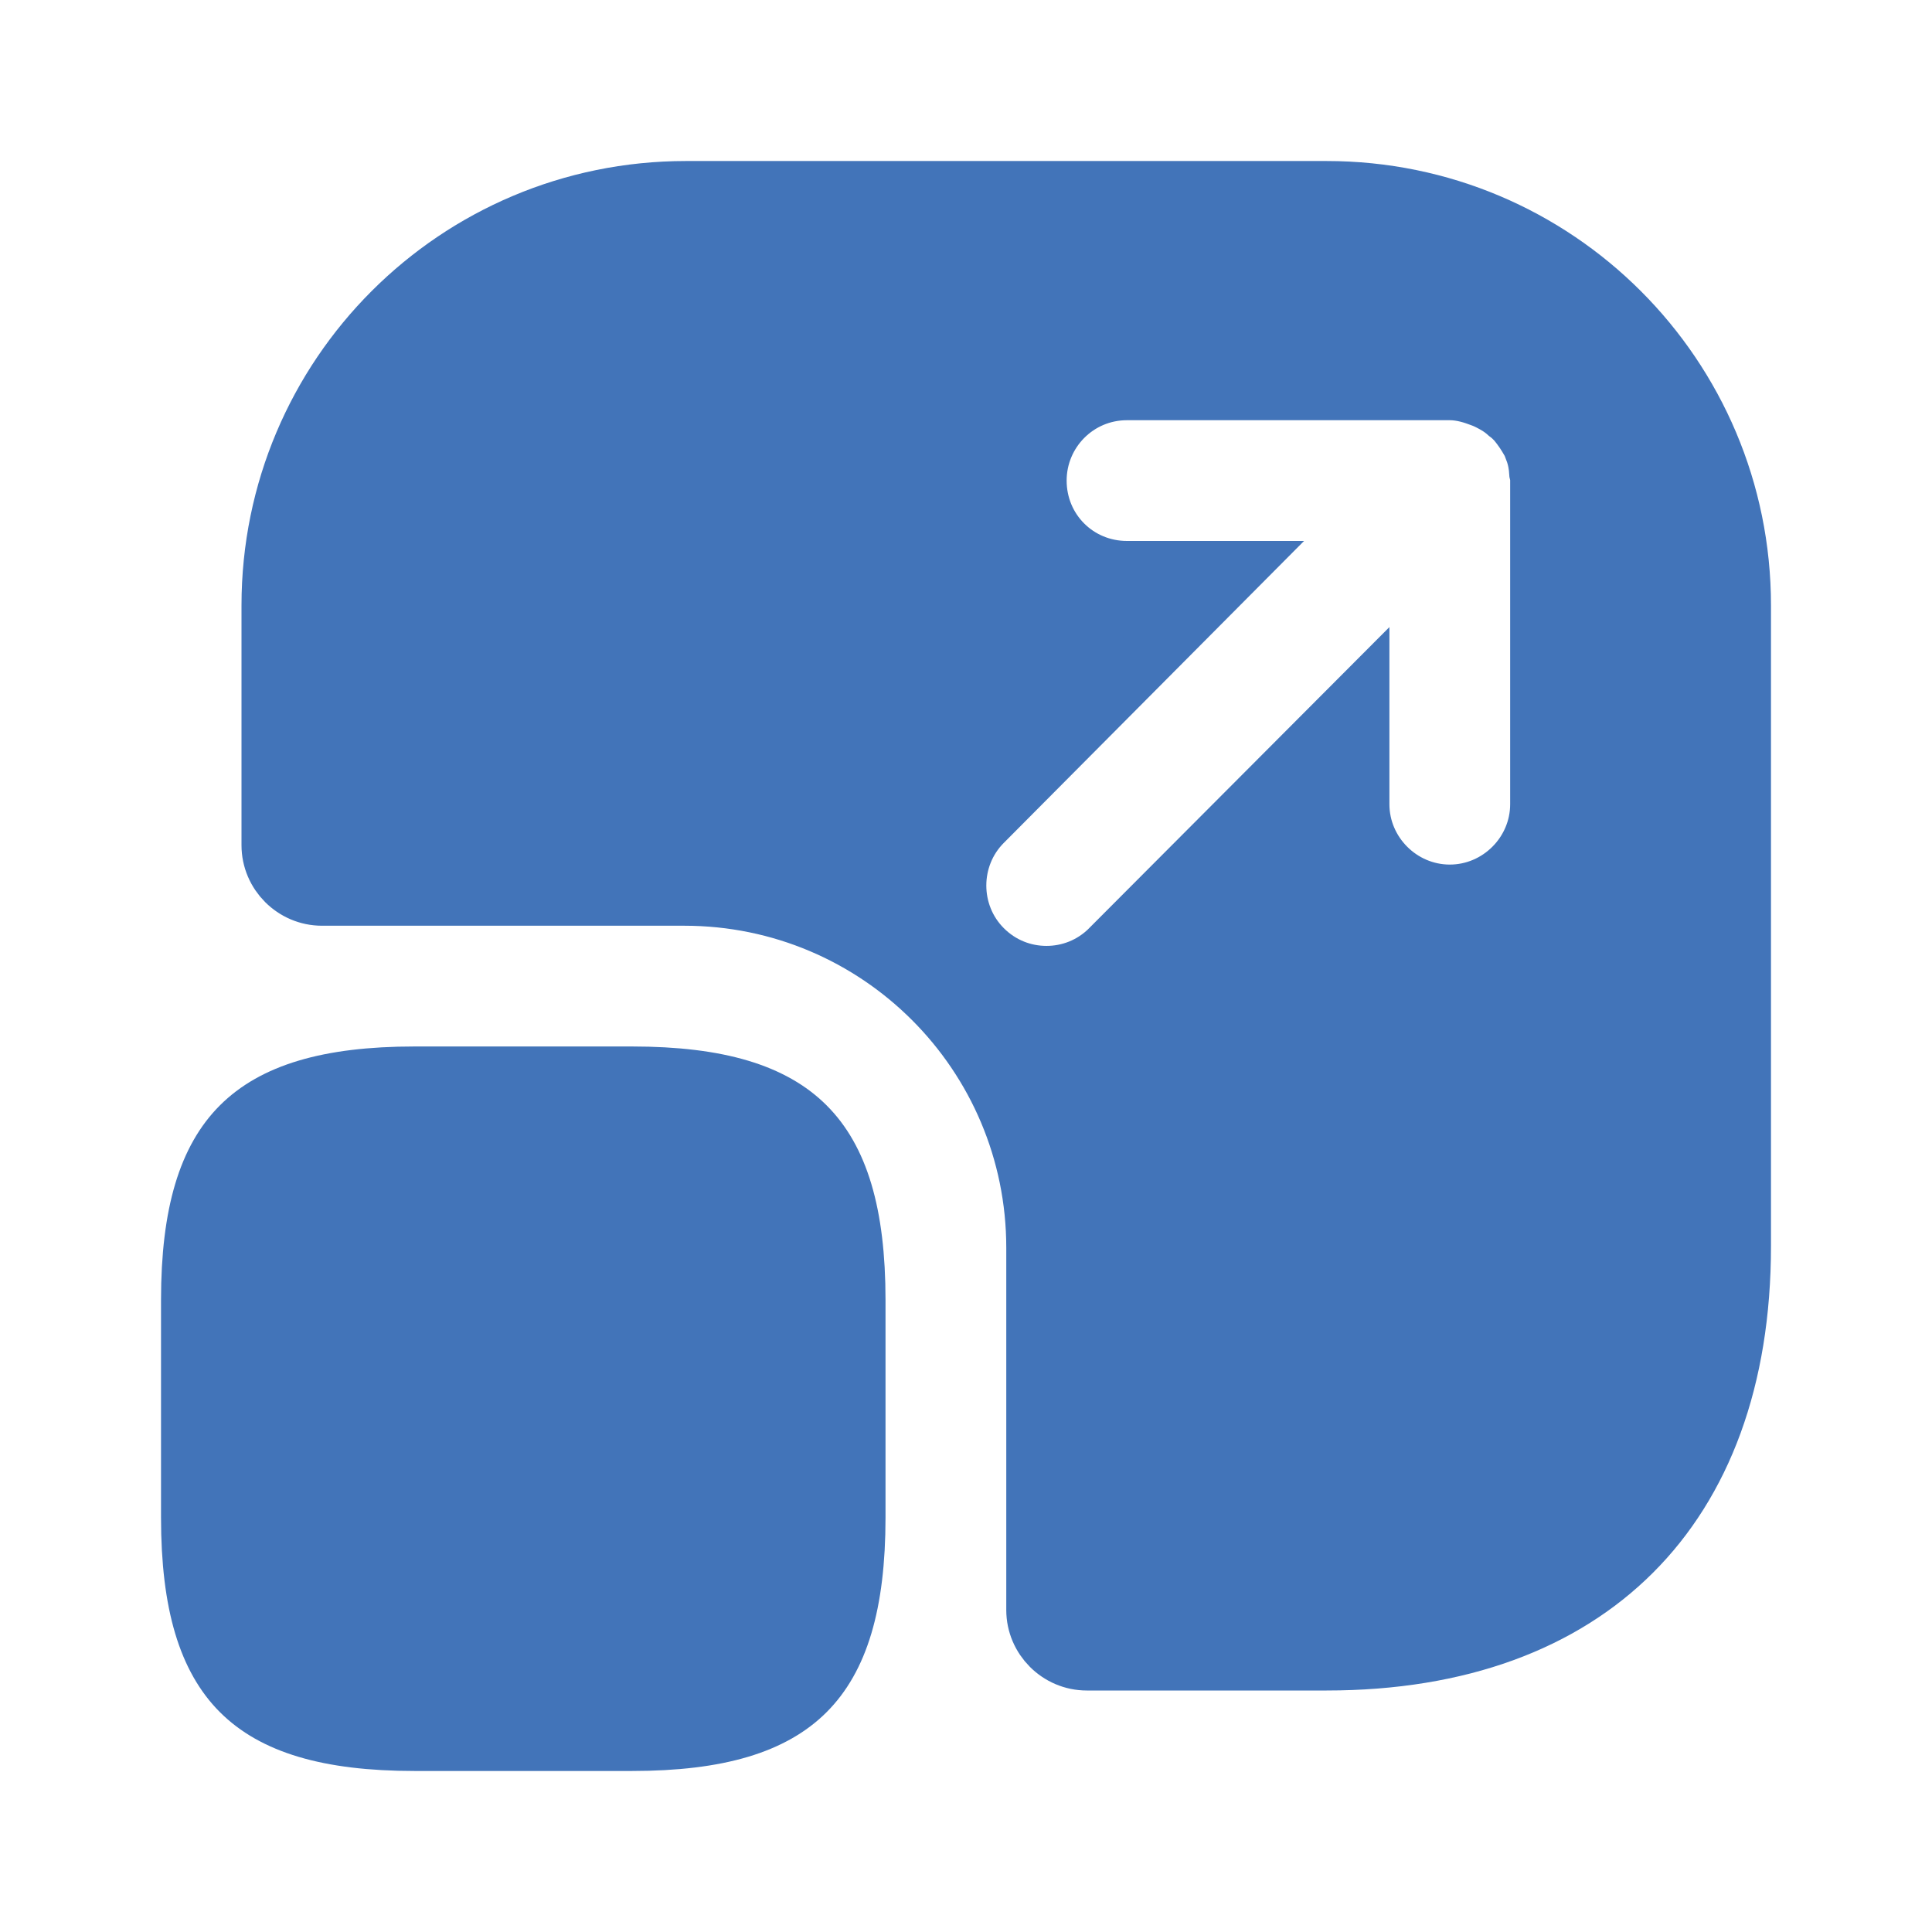 <svg width="32" height="32" viewBox="0 0 32 32" fill="none" xmlns="http://www.w3.org/2000/svg">
<path d="M14.167 21.533V25.133C14.167 26.584 13.874 27.469 13.338 28.005C12.803 28.54 11.918 28.833 10.467 28.833H6.867C5.416 28.833 4.531 28.54 3.996 28.005C3.46 27.469 3.167 26.584 3.167 25.133V21.533C3.167 20.083 3.46 19.197 3.996 18.662C4.531 18.127 5.416 17.833 6.867 17.833H10.467C11.918 17.833 12.803 18.127 13.338 18.662C13.874 19.197 14.167 20.083 14.167 21.533Z" fill="#4274B9" stroke="#4274B9"/>
<path d="M20.397 9.46L16.273 13.607C16.273 13.607 16.273 13.607 16.273 13.607C15.691 14.189 15.691 15.145 16.273 15.727C16.572 16.026 16.954 16.167 17.333 16.167C17.712 16.167 18.095 16.026 18.394 15.727L18.394 15.726L22.513 11.596V13.32C22.513 14.143 23.191 14.82 24.013 14.82C24.836 14.82 25.513 14.143 25.513 13.32V7.96L25.513 7.946C25.513 7.938 25.513 7.922 25.511 7.902C25.508 7.88 25.504 7.854 25.497 7.825C25.49 7.715 25.471 7.585 25.42 7.452V7.414L25.354 7.299C25.29 7.186 25.22 7.08 25.131 6.973L25.116 6.956L25.1 6.94C25.1 6.939 25.099 6.939 25.098 6.938C25.087 6.926 25.042 6.879 24.979 6.833C24.873 6.737 24.768 6.679 24.677 6.633L24.675 6.632C24.646 6.617 24.597 6.593 24.528 6.569C24.419 6.528 24.227 6.46 24.013 6.46H18.667C17.826 6.46 17.167 7.142 17.167 7.96C17.167 8.796 17.831 9.46 18.667 9.46H20.397ZM11.36 3.167H21.973C25.764 3.167 28.833 6.236 28.833 10.027V20.64C28.833 22.847 28.175 24.548 27.025 25.696C25.875 26.845 24.174 27.5 21.973 27.5H18C17.543 27.5 17.167 27.124 17.167 26.667V20.667C17.167 17.444 14.556 14.833 11.333 14.833H5.333C4.876 14.833 4.5 14.457 4.5 14V10.027C4.5 6.236 7.569 3.167 11.36 3.167Z" fill="#4274B9" stroke="#4274B9"/>
</svg>
